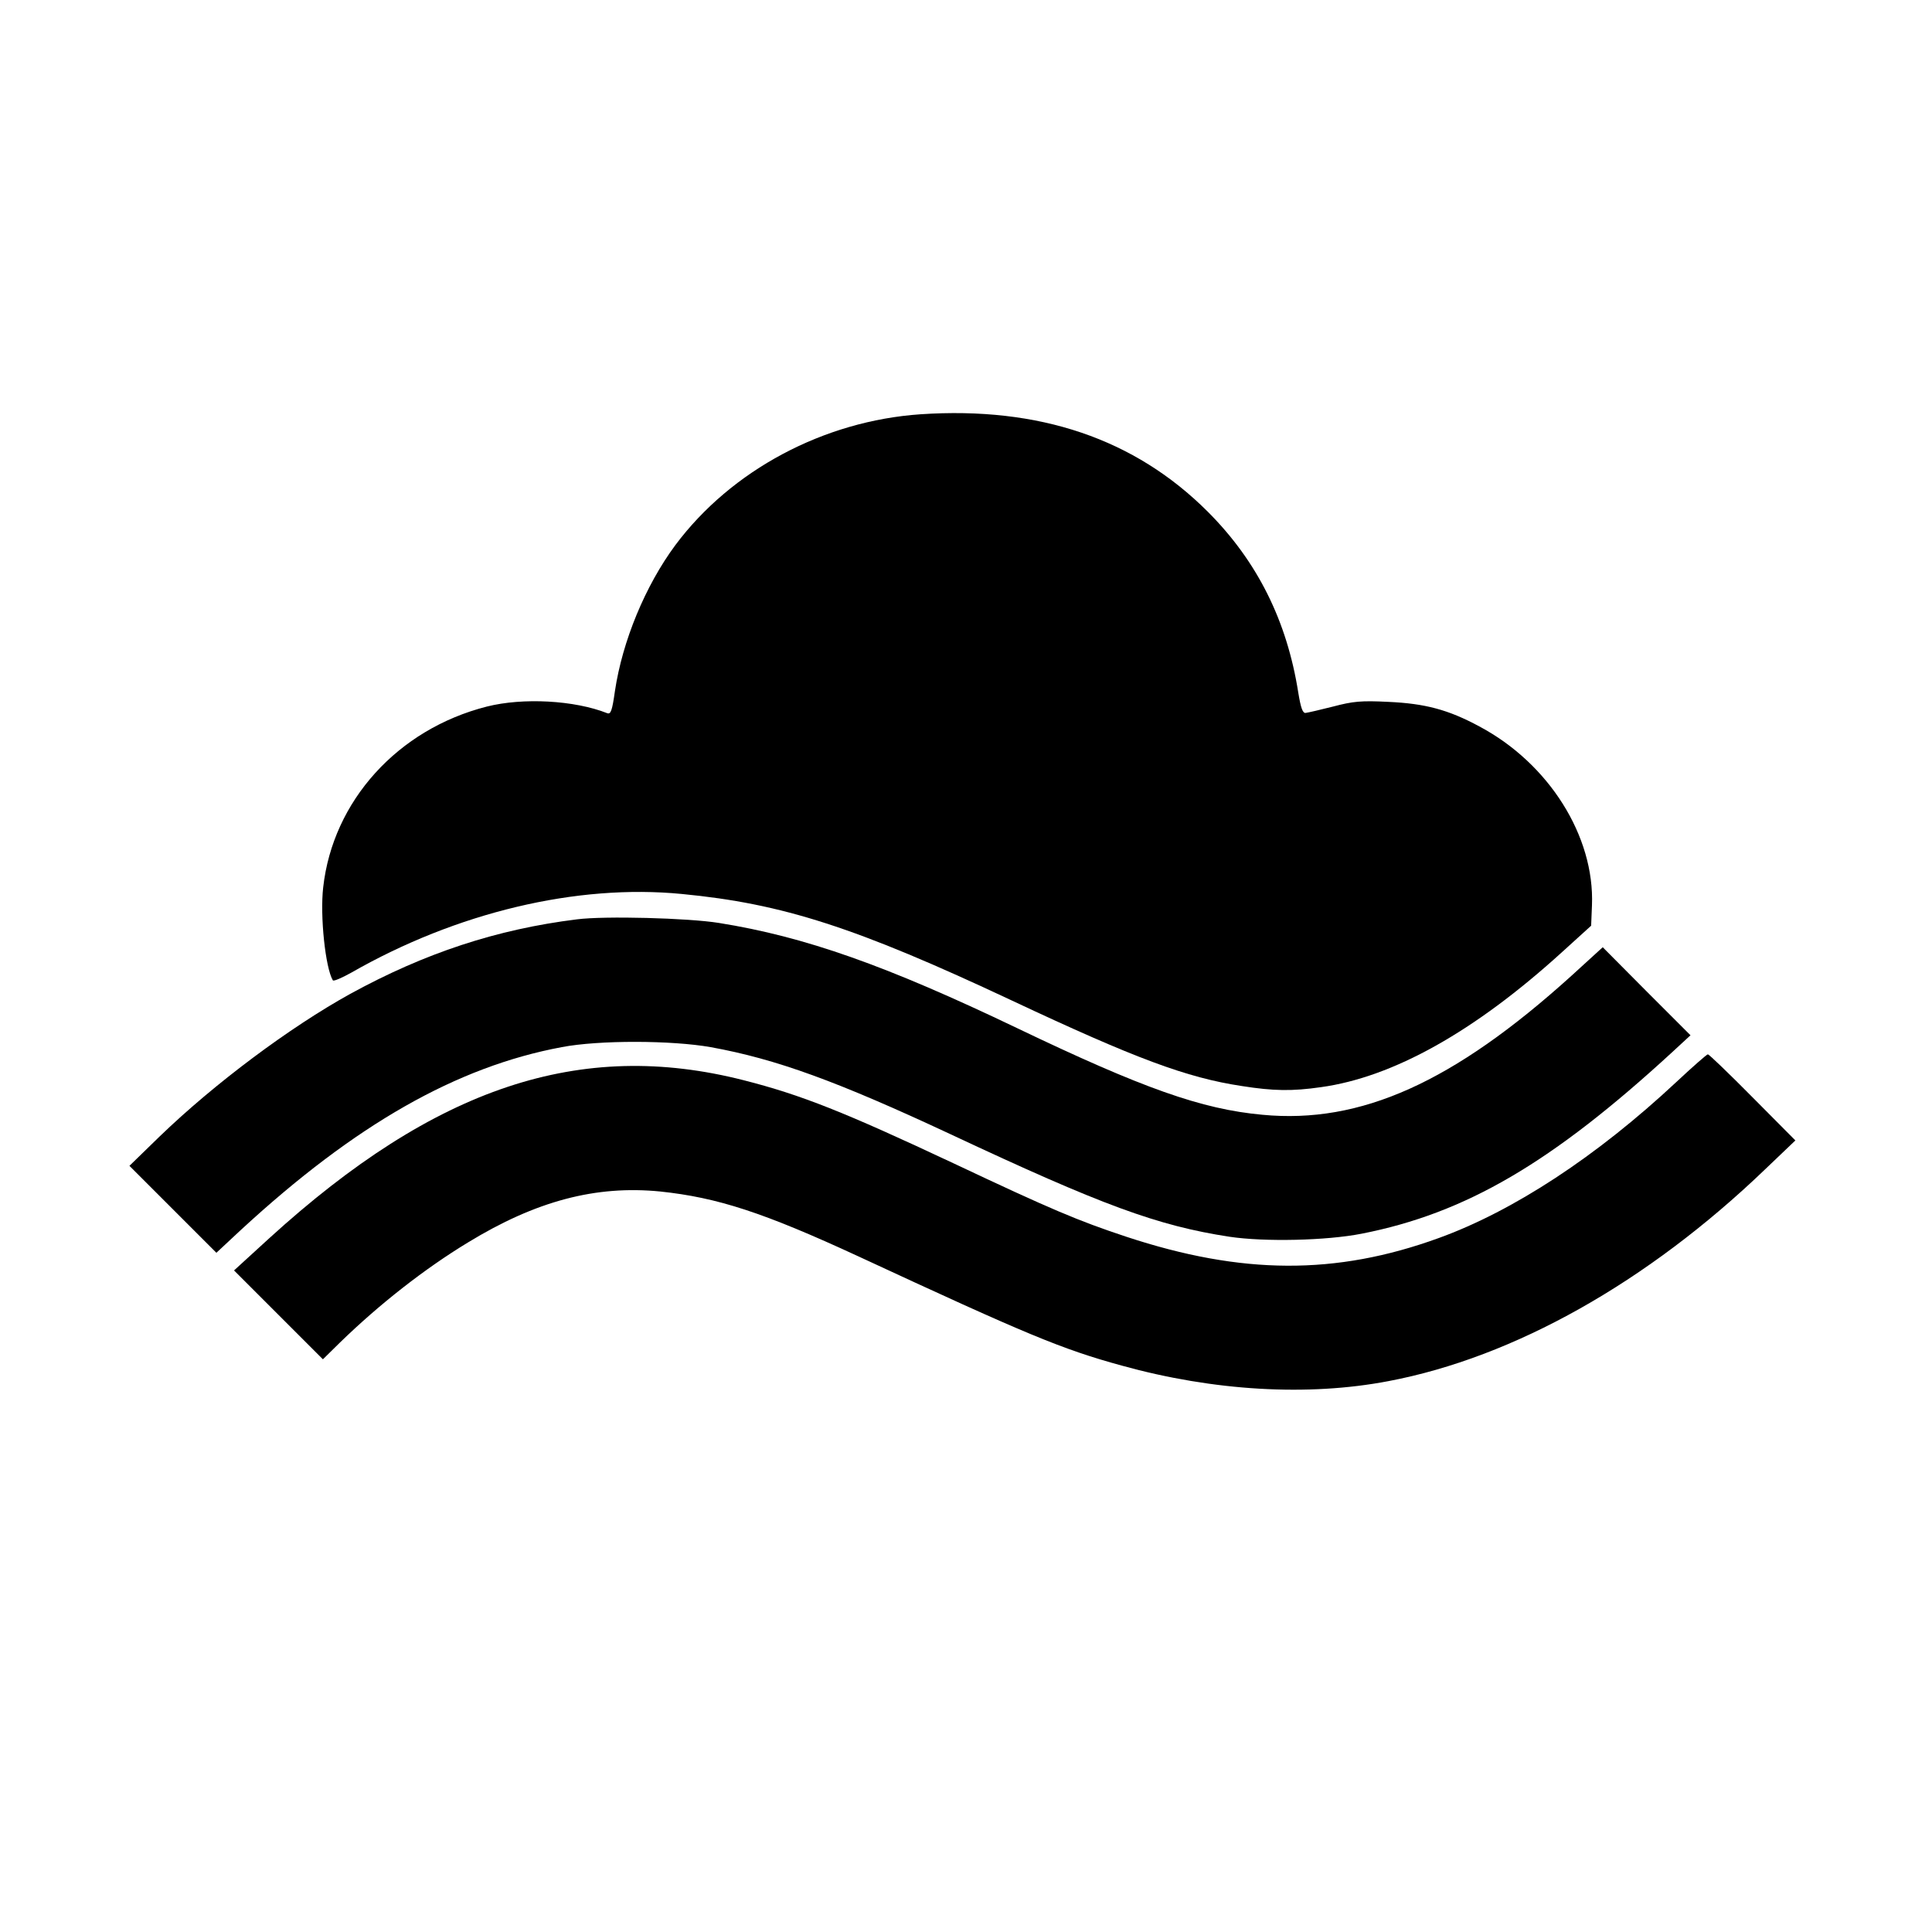 <?xml version="1.0" standalone="no"?>
<!DOCTYPE svg PUBLIC "-//W3C//DTD SVG 20010904//EN"
 "http://www.w3.org/TR/2001/REC-SVG-20010904/DTD/svg10.dtd">
<svg version="1.0" xmlns="http://www.w3.org/2000/svg"
 width="700pt" height="700pt" viewBox="0 0 700 700"
 preserveAspectRatio="xMidYMid meet">
<g transform="translate(0,700) scale(0.1,-0.1)"
fill="#000000" stroke="none">
<path d="M3335 5499 c-350 -24 -685 -202 -888 -474 -109 -147 -192 -348 -219
-529 -10 -71 -15 -85 -28 -80 -119 47 -305 57 -436 24 -323 -82 -558 -342
-593 -655 -12 -104 8 -292 35 -337 3 -4 33 9 67 28 381 218 816 322 1197 285
366 -35 632 -121 1196 -386 447 -210 634 -280 834 -310 114 -18 182 -19 286
-4 261 36 556 201 871 487 l108 98 3 74 c10 250 -156 514 -408 648 -113 61
-197 83 -330 89 -98 5 -128 2 -200 -17 -47 -12 -91 -22 -99 -23 -11 -2 -18 18
-27 73 -41 261 -149 477 -328 656 -264 264 -610 382 -1041 353z"/>
<path d="M2090 3669 c-290 -36 -551 -122 -821 -270 -219 -121 -492 -325 -690
-516 l-110 -107 157 -157 158 -158 88 82 c415 383 783 592 1163 663 135 26
399 25 540 0 237 -43 457 -123 870 -316 546 -256 748 -331 1010 -371 127 -19
351 -14 478 11 378 74 690 257 1127 659 l65 60 -159 159 -159 160 -114 -104
c-427 -386 -763 -537 -1119 -503 -220 20 -434 96 -889 314 -474 227 -768 331
-1080 381 -112 18 -415 26 -515 13z"/>
<path d="M6073 3079 c-288 -269 -590 -467 -861 -565 -372 -135 -713 -133
-1131 5 -175 58 -272 99 -626 266 -396 186 -552 248 -760 301 -592 151 -1117
-24 -1719 -572 l-128 -117 161 -161 161 -161 62 61 c144 140 308 268 463 362
247 151 464 208 697 185 208 -22 374 -76 718 -235 610 -283 736 -336 955 -396
332 -92 674 -112 966 -56 454 86 938 358 1364 767 l110 105 -155 156 c-85 86
-158 156 -162 156 -4 0 -55 -45 -115 -101z"/>
</g>
</svg>

